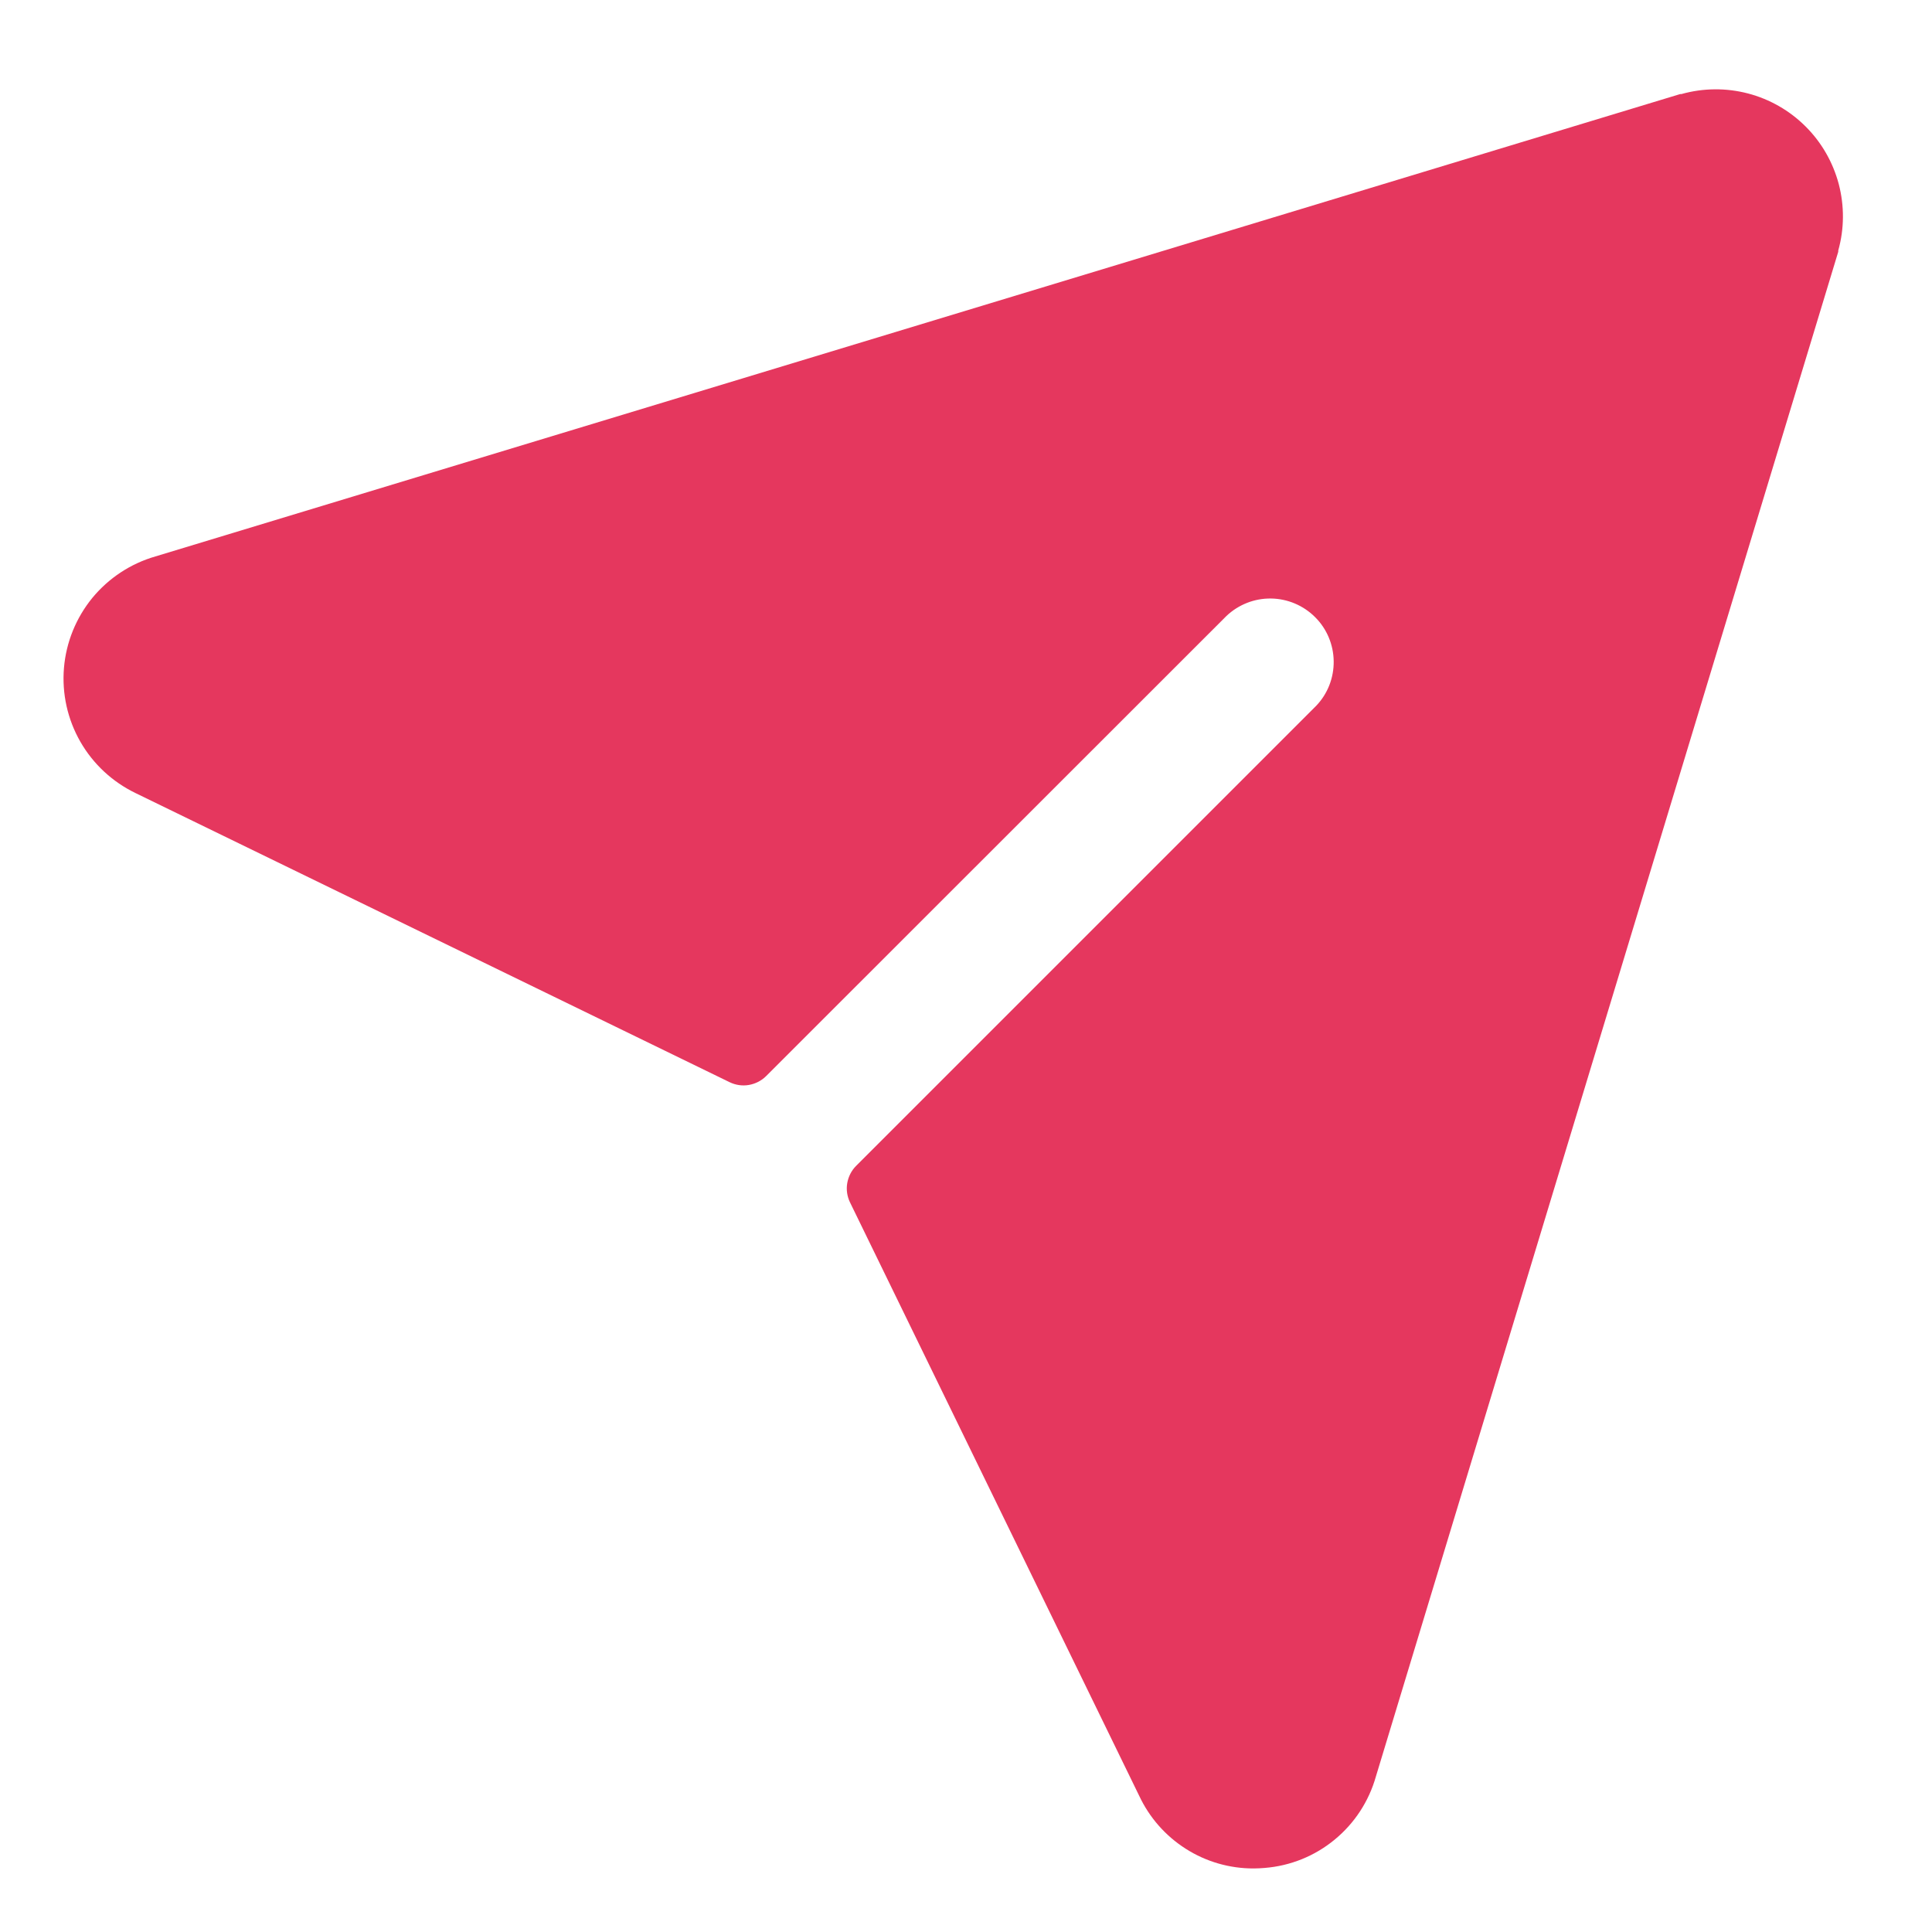 <svg width="19" height="19" viewBox="0 0 19 19" fill="none"
    xmlns="http://www.w3.org/2000/svg">
    <path d="M18.078 2.464C18.078 2.464 18.078 2.472 18.078 2.476L13.531 17.471C13.462 17.715 13.321 17.931 13.125 18.092C12.93 18.253 12.69 18.35 12.437 18.37C12.402 18.373 12.366 18.375 12.33 18.375C12.093 18.376 11.861 18.309 11.662 18.182C11.462 18.055 11.303 17.874 11.203 17.66L8.359 11.824C8.331 11.766 8.321 11.7 8.332 11.636C8.343 11.572 8.373 11.512 8.419 11.466L12.944 6.941C13.057 6.823 13.118 6.666 13.116 6.503C13.114 6.34 13.049 6.184 12.933 6.069C12.818 5.954 12.662 5.888 12.499 5.886C12.336 5.884 12.179 5.946 12.061 6.058L7.534 10.583C7.488 10.629 7.428 10.659 7.364 10.67C7.3 10.681 7.234 10.671 7.176 10.643L1.334 7.8C1.106 7.69 0.916 7.514 0.79 7.294C0.664 7.074 0.608 6.821 0.629 6.569C0.65 6.316 0.748 6.076 0.908 5.88C1.069 5.685 1.285 5.542 1.529 5.472L16.524 0.925H16.536C16.749 0.865 16.975 0.863 17.19 0.919C17.404 0.975 17.6 1.087 17.757 1.244C17.914 1.4 18.026 1.596 18.083 1.81C18.139 2.025 18.138 2.25 18.078 2.464Z" fill="#E5375E"/>
</svg>

